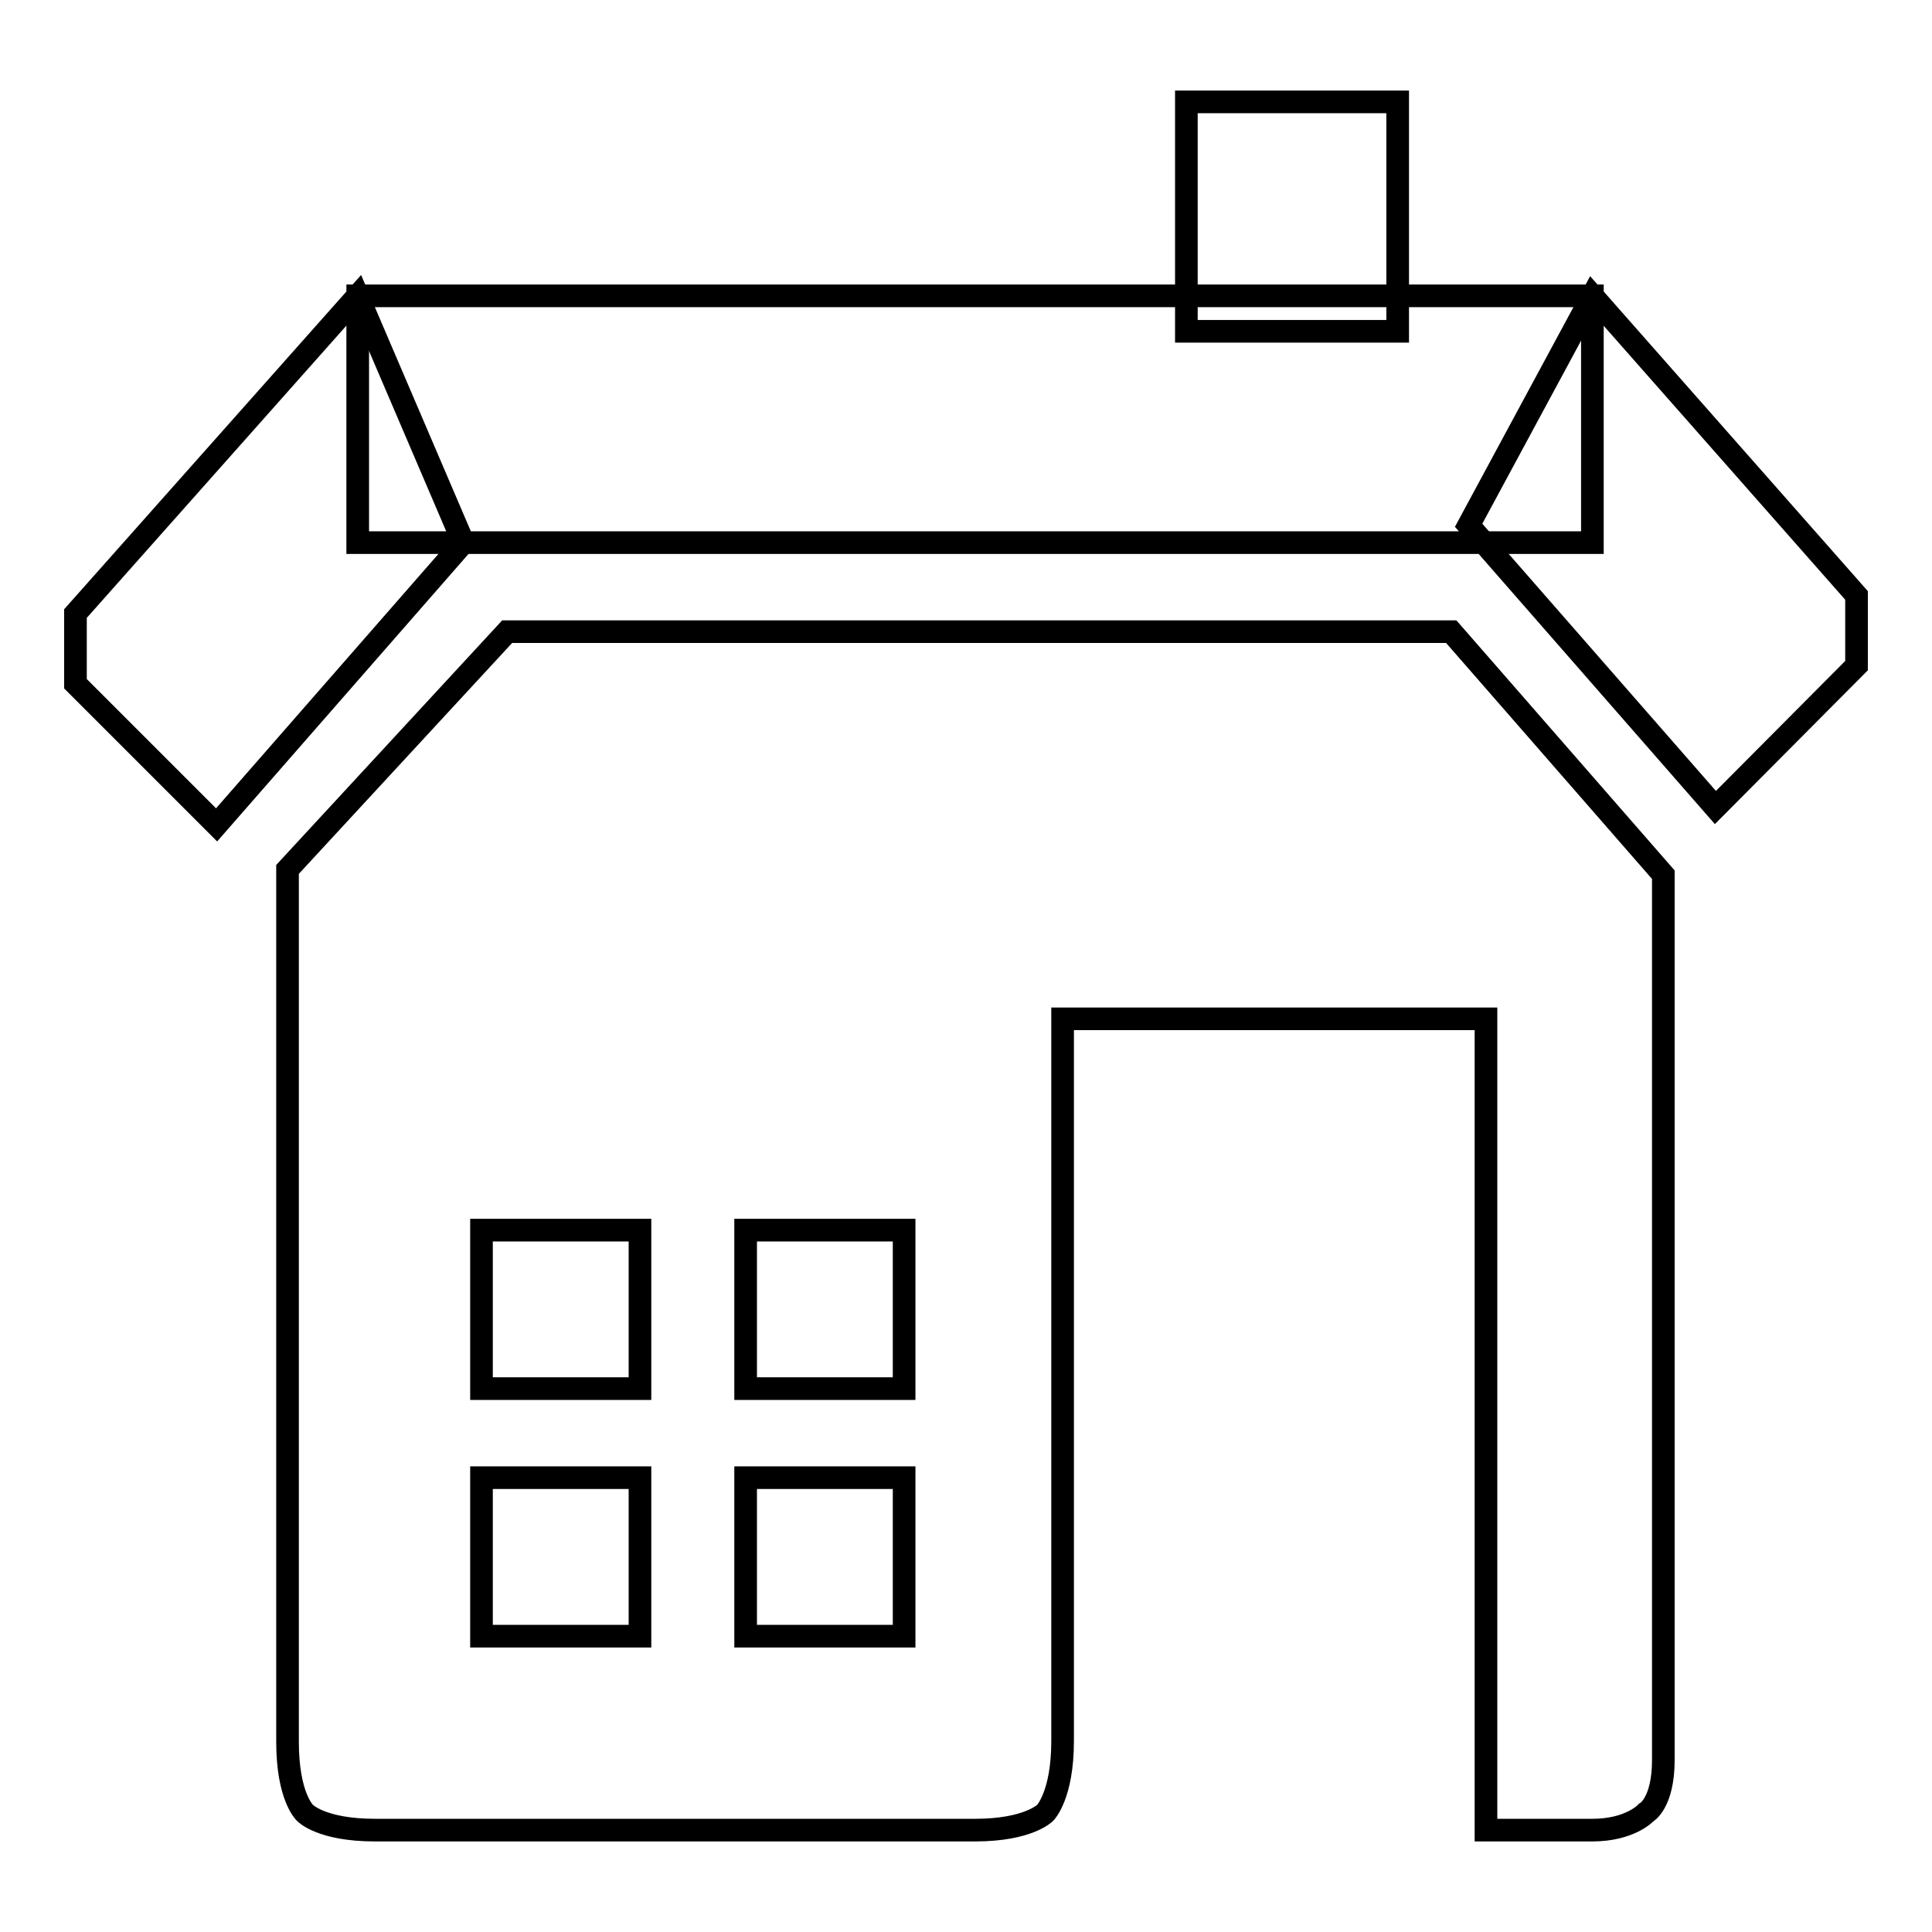 <?xml version="1.0" encoding="utf-8"?>
<!-- Svg Vector Icons : http://www.onlinewebfonts.com/icon -->
<!DOCTYPE svg PUBLIC "-//W3C//DTD SVG 1.1//EN" "http://www.w3.org/Graphics/SVG/1.1/DTD/svg11.dtd">
<svg version="1.1" xmlns="http://www.w3.org/2000/svg" xmlns:xlink="http://www.w3.org/1999/xlink" x="0px" y="0px" viewBox="0 0 256 256" enable-background="new 0 0 256 256" xml:space="preserve">
<g><g><path stroke-width="3" fill-opacity="0" stroke="#000000"  d="M157.2,13.5h28v30.4h-28V13.5z"/><path stroke-width="3" fill-opacity="0" stroke="#000000"  d="M47.4,39.2h163.6v32.7H47.4V39.2z"/><path stroke-width="3" fill-opacity="0" stroke="#000000"  d="M47.4,39.2L10,81.3v9.3l18.7,18.7l32.7-37.4L47.4,39.2z"/><path stroke-width="3" fill-opacity="0" stroke="#000000"  d="M211,39.2l35,39.7v9.3L227.3,107l-32.7-37.4L211,39.2z"/><path stroke-width="3" fill-opacity="0" stroke="#000000"  d="M196.9,242.5V135h-56.1c0,0,0,67.7,0,95.7c0,7.2-2.3,9.5-2.3,9.5s-2.2,2.3-9.3,2.3c-19.8,0-59.7,0-79.5,0c-7.2,0-9.3-2.3-9.3-2.3s-2.3-2.1-2.3-9.4c0-31.5,0-115.6,0-115.6l29.1-31.5h125.1l28.1,32.2c0,0,0,88.1,0,117.3c0,5.8-2.3,7-2.3,7s-2.1,2.3-7.1,2.3C204.4,242.5,196.9,242.5,196.9,242.5z M84.8,163h-21v21h21V163z M84.8,195.8h-21v21h21V195.8z M119.8,163h-21v21h21V163z M119.8,195.8h-21v21h21V195.8z"/></g></g>
</svg>